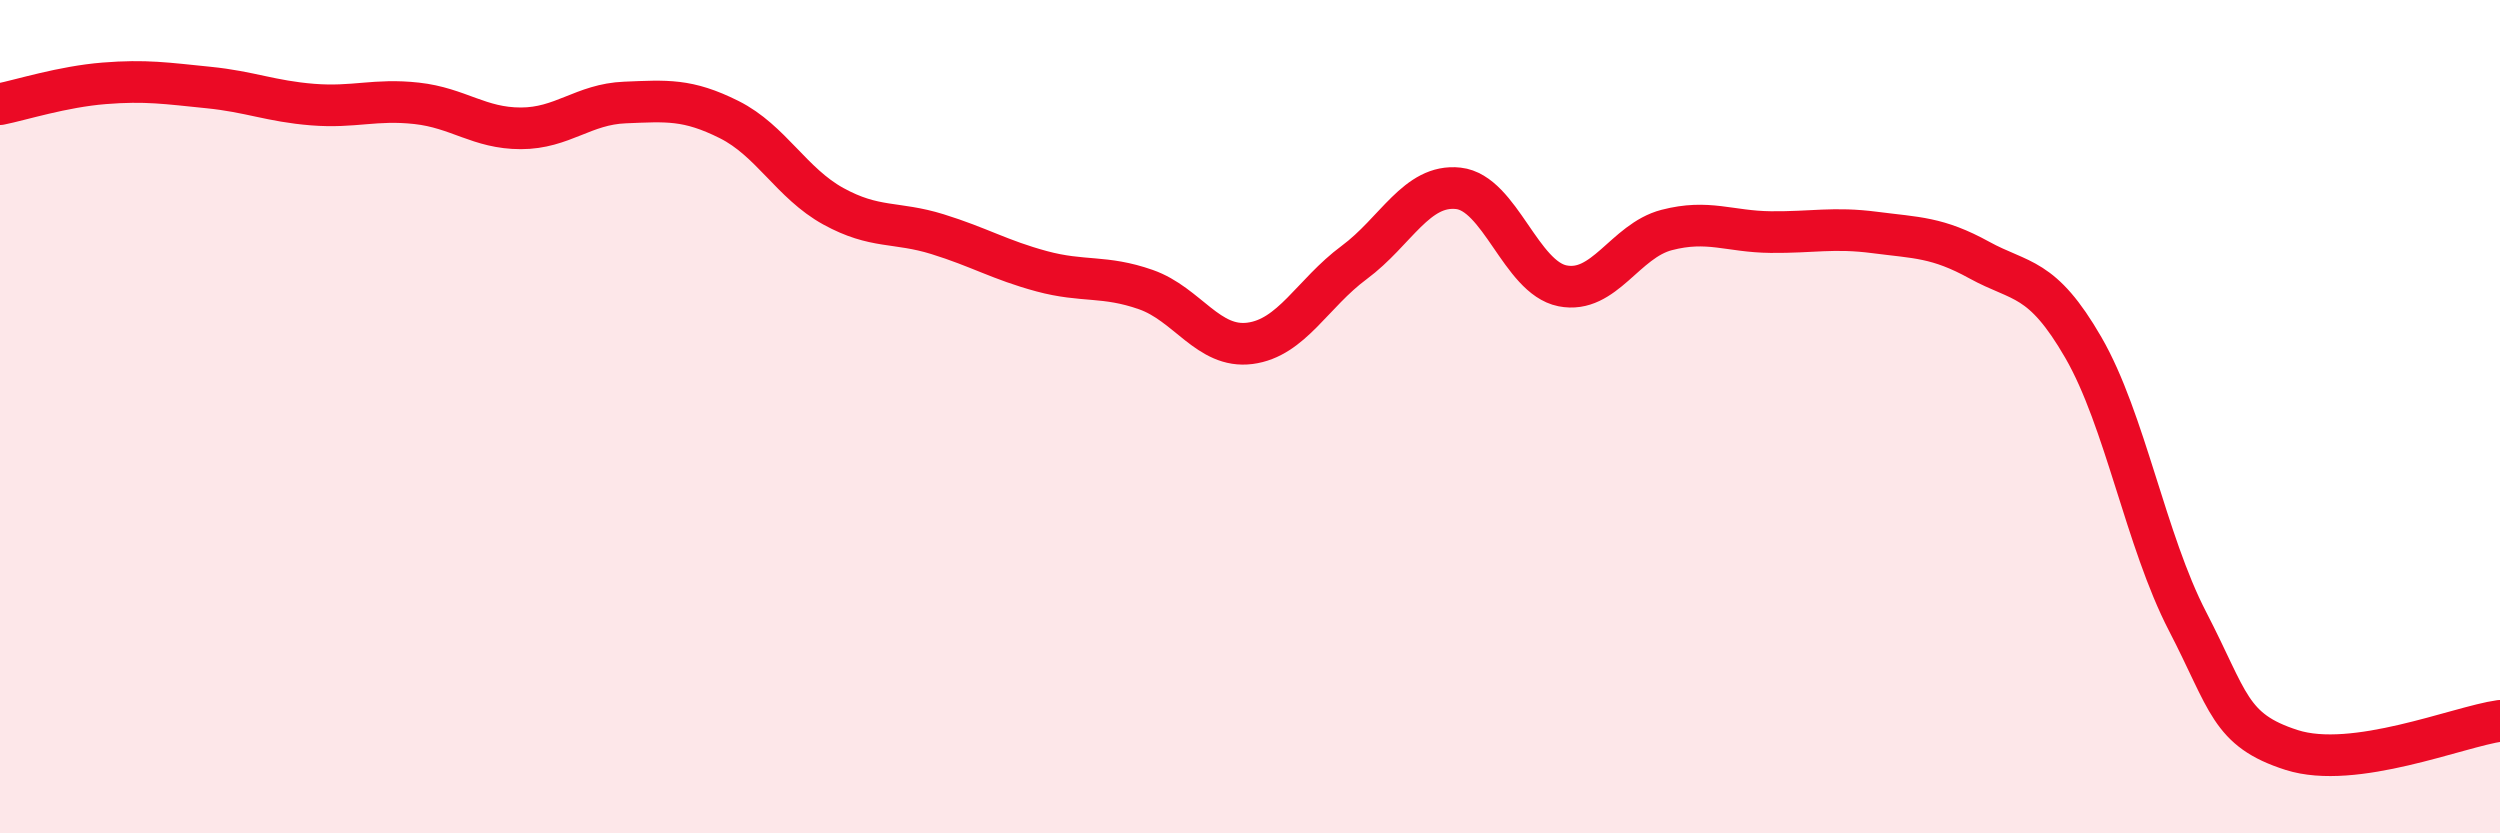 
    <svg width="60" height="20" viewBox="0 0 60 20" xmlns="http://www.w3.org/2000/svg">
      <path
        d="M 0,2.5 C 0.5,2.4 1.5,2.08 2.5,2 C 3.5,1.92 4,2 5,2.1 C 6,2.2 6.5,2.43 7.5,2.51 C 8.5,2.59 9,2.37 10,2.48 C 11,2.59 11.5,3.08 12.5,3.08 C 13.5,3.08 14,2.5 15,2.46 C 16,2.42 16.5,2.37 17.5,2.87 C 18.5,3.37 19,4.4 20,4.95 C 21,5.5 21.5,5.31 22.5,5.62 C 23.5,5.93 24,6.24 25,6.51 C 26,6.78 26.5,6.6 27.5,6.95 C 28.5,7.3 29,8.37 30,8.24 C 31,8.11 31.5,7.04 32.5,6.3 C 33.5,5.56 34,4.41 35,4.52 C 36,4.63 36.5,6.66 37.5,6.86 C 38.5,7.06 39,5.78 40,5.52 C 41,5.26 41.5,5.56 42.5,5.57 C 43.5,5.58 44,5.45 45,5.58 C 46,5.71 46.5,5.69 47.5,6.24 C 48.5,6.79 49,6.61 50,8.34 C 51,10.07 51.5,12.98 52.5,14.91 C 53.5,16.84 53.5,17.52 55,18 C 56.5,18.48 59,17.44 60,17.3L60 20L0 20Z"
        fill="#EB0A25"
        opacity="0.1"
        stroke-linecap="round"
        stroke-linejoin="round"
      />
      <path
        d="M 0,2.5 C 0.5,2.4 1.5,2.08 2.5,2 C 3.5,1.92 4,2 5,2.1 C 6,2.2 6.5,2.43 7.5,2.51 C 8.5,2.59 9,2.37 10,2.48 C 11,2.59 11.5,3.08 12.5,3.08 C 13.5,3.08 14,2.5 15,2.46 C 16,2.42 16.5,2.37 17.5,2.87 C 18.5,3.37 19,4.4 20,4.95 C 21,5.5 21.5,5.31 22.5,5.62 C 23.5,5.93 24,6.24 25,6.51 C 26,6.78 26.5,6.6 27.5,6.95 C 28.5,7.3 29,8.37 30,8.24 C 31,8.11 31.5,7.04 32.5,6.3 C 33.5,5.56 34,4.41 35,4.52 C 36,4.63 36.5,6.66 37.5,6.86 C 38.5,7.06 39,5.78 40,5.52 C 41,5.26 41.5,5.56 42.5,5.57 C 43.5,5.58 44,5.45 45,5.58 C 46,5.71 46.5,5.69 47.5,6.24 C 48.5,6.79 49,6.61 50,8.34 C 51,10.07 51.5,12.98 52.5,14.91 C 53.5,16.84 53.5,17.52 55,18 C 56.5,18.48 59,17.44 60,17.3"
        stroke="#EB0A25"
        stroke-width="1"
        fill="none"
        stroke-linecap="round"
        stroke-linejoin="round"
      />
    </svg>
  